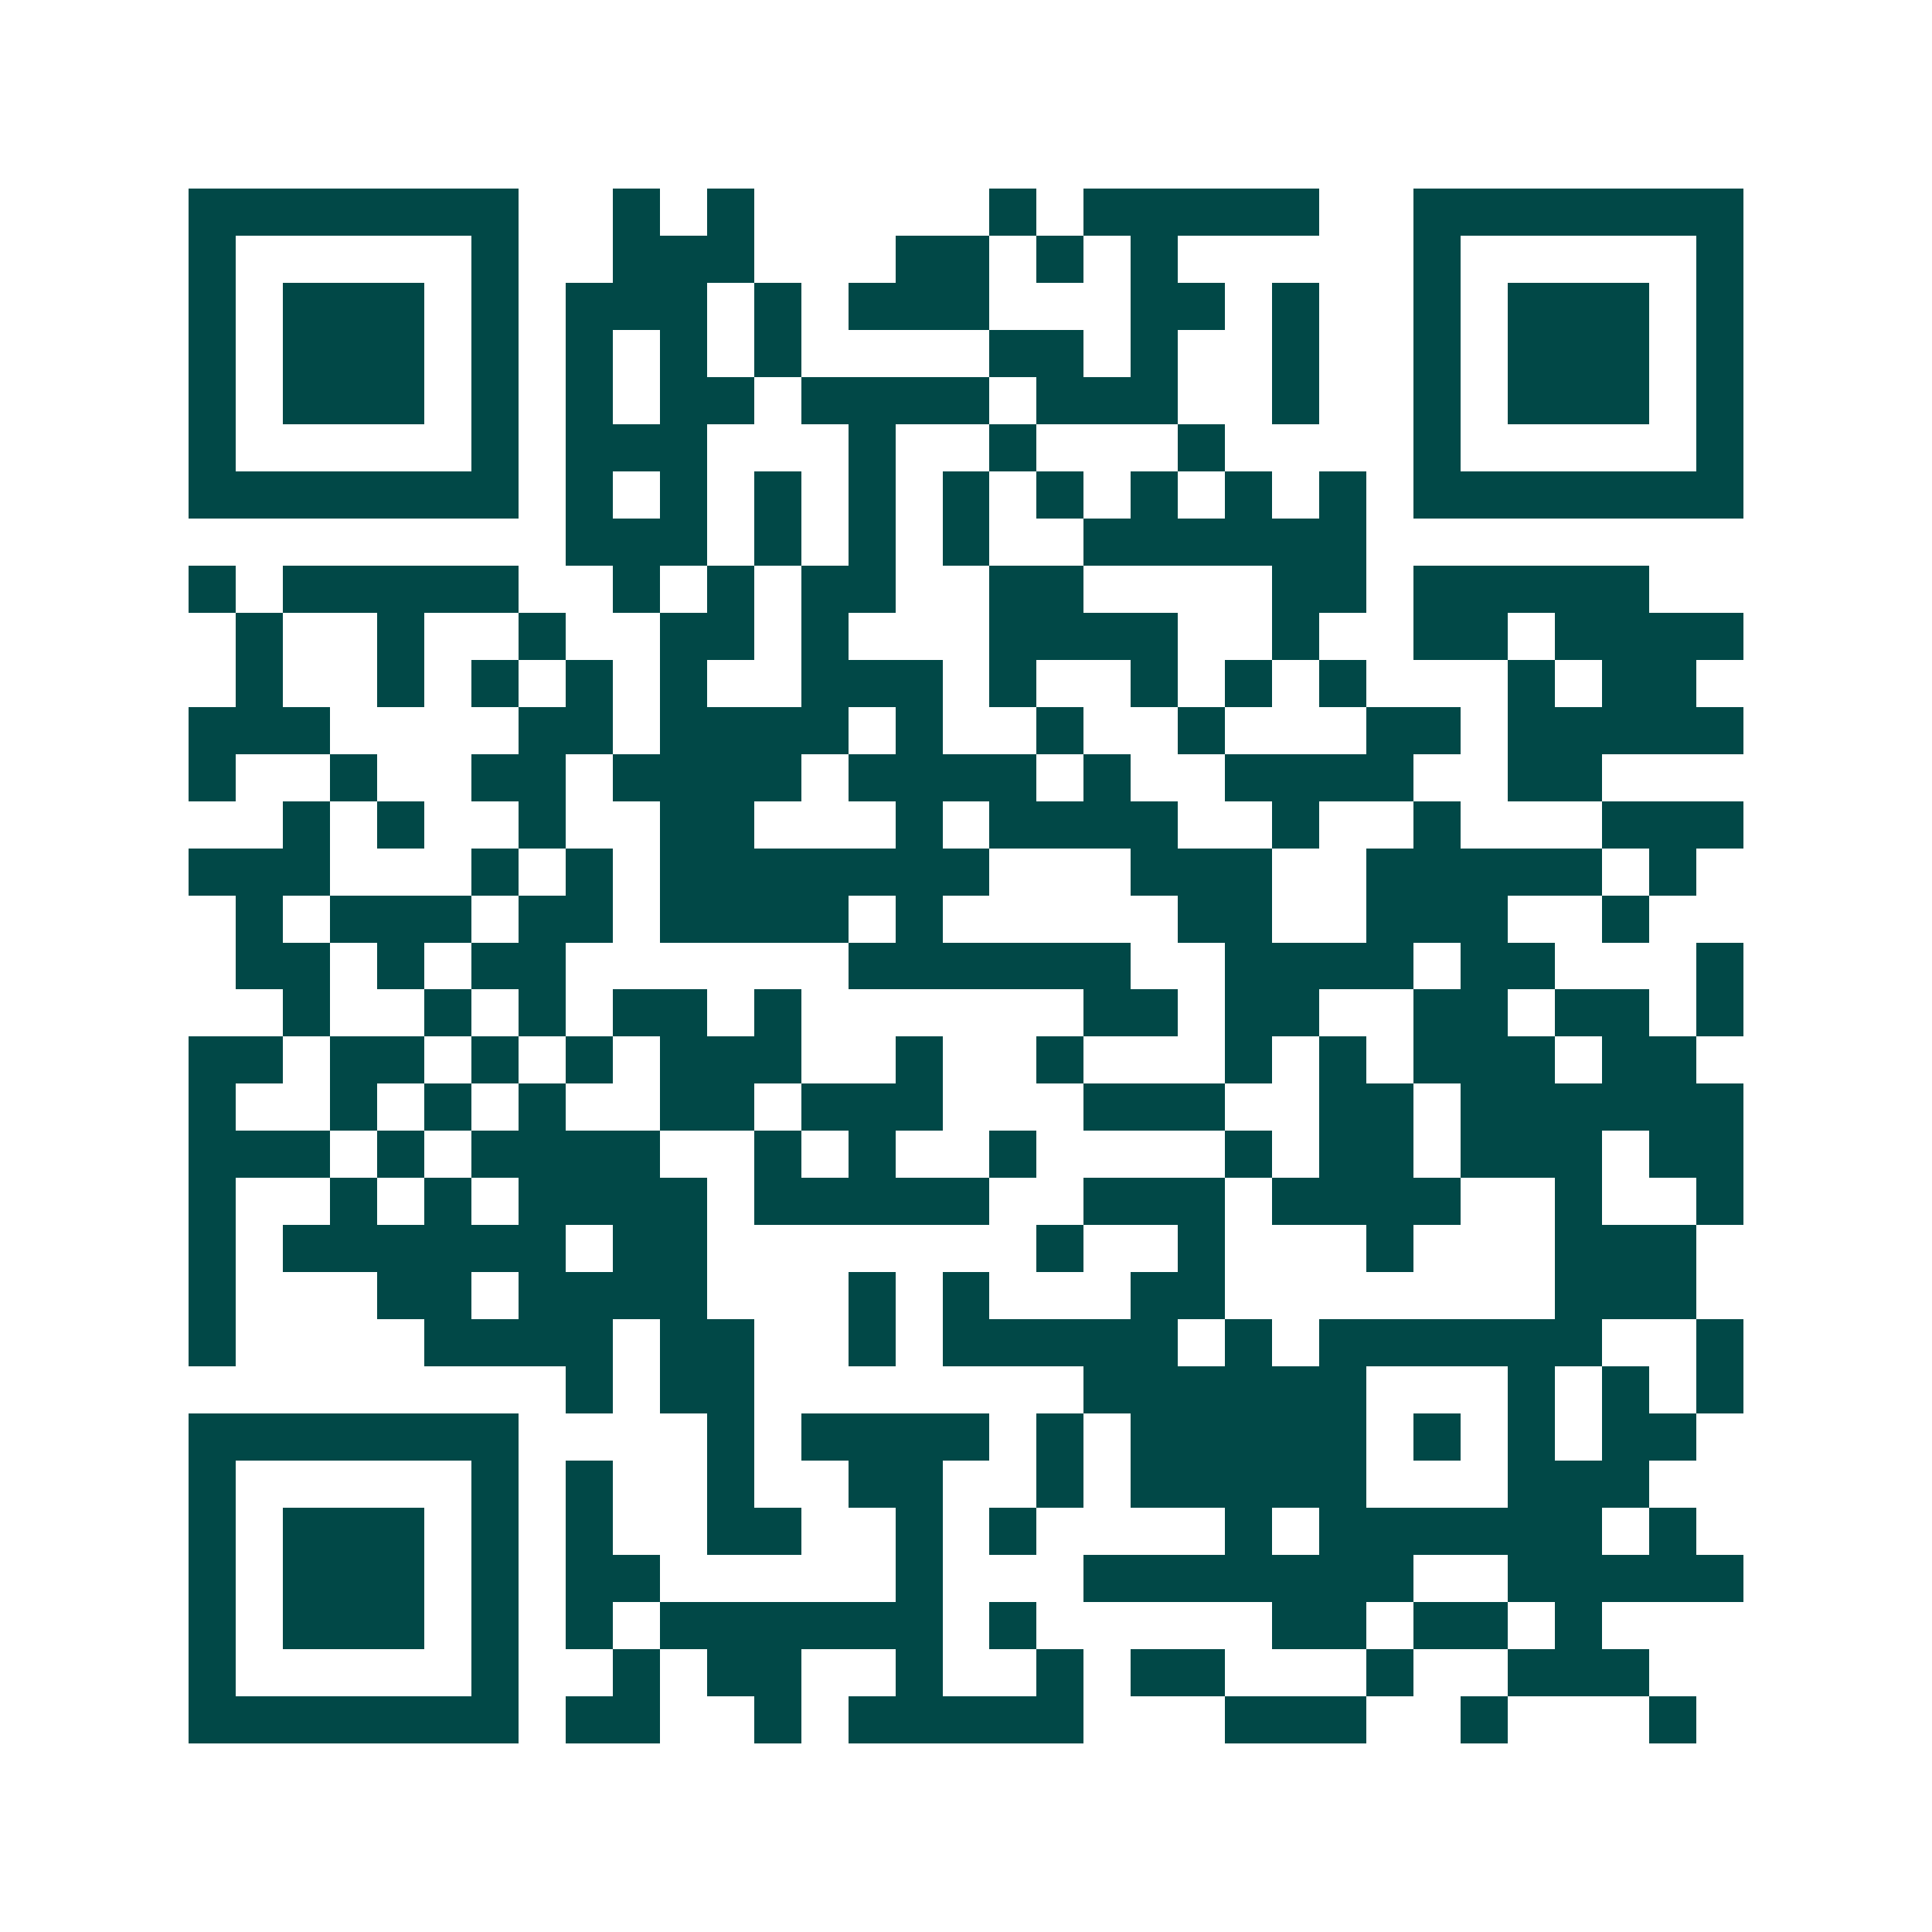 <svg xmlns="http://www.w3.org/2000/svg" width="200" height="200" viewBox="0 0 41 41" shape-rendering="crispEdges"><path fill="#ffffff" d="M0 0h41v41H0z"/><path stroke="#014847" d="M4 4.5h7m2 0h1m1 0h1m5 0h1m1 0h5m2 0h7M4 5.5h1m5 0h1m2 0h3m3 0h2m1 0h1m1 0h1m5 0h1m5 0h1M4 6.5h1m1 0h3m1 0h1m1 0h3m1 0h1m1 0h3m3 0h2m1 0h1m2 0h1m1 0h3m1 0h1M4 7.5h1m1 0h3m1 0h1m1 0h1m1 0h1m1 0h1m4 0h2m1 0h1m2 0h1m2 0h1m1 0h3m1 0h1M4 8.5h1m1 0h3m1 0h1m1 0h1m1 0h2m1 0h4m1 0h3m2 0h1m2 0h1m1 0h3m1 0h1M4 9.5h1m5 0h1m1 0h3m3 0h1m2 0h1m3 0h1m4 0h1m5 0h1M4 10.5h7m1 0h1m1 0h1m1 0h1m1 0h1m1 0h1m1 0h1m1 0h1m1 0h1m1 0h1m1 0h7M12 11.5h3m1 0h1m1 0h1m1 0h1m2 0h6M4 12.5h1m1 0h5m2 0h1m1 0h1m1 0h2m2 0h2m4 0h2m1 0h5M5 13.5h1m2 0h1m2 0h1m2 0h2m1 0h1m3 0h4m2 0h1m2 0h2m1 0h4M5 14.5h1m2 0h1m1 0h1m1 0h1m1 0h1m2 0h3m1 0h1m2 0h1m1 0h1m1 0h1m3 0h1m1 0h2M4 15.5h3m4 0h2m1 0h4m1 0h1m2 0h1m2 0h1m3 0h2m1 0h5M4 16.5h1m2 0h1m2 0h2m1 0h4m1 0h4m1 0h1m2 0h4m2 0h2M6 17.5h1m1 0h1m2 0h1m2 0h2m3 0h1m1 0h4m2 0h1m2 0h1m3 0h3M4 18.5h3m3 0h1m1 0h1m1 0h7m3 0h3m2 0h5m1 0h1M5 19.5h1m1 0h3m1 0h2m1 0h4m1 0h1m5 0h2m2 0h3m2 0h1M5 20.5h2m1 0h1m1 0h2m6 0h6m2 0h4m1 0h2m3 0h1M6 21.5h1m2 0h1m1 0h1m1 0h2m1 0h1m6 0h2m1 0h2m2 0h2m1 0h2m1 0h1M4 22.5h2m1 0h2m1 0h1m1 0h1m1 0h3m2 0h1m2 0h1m3 0h1m1 0h1m1 0h3m1 0h2M4 23.5h1m2 0h1m1 0h1m1 0h1m2 0h2m1 0h3m3 0h3m2 0h2m1 0h6M4 24.5h3m1 0h1m1 0h4m2 0h1m1 0h1m2 0h1m4 0h1m1 0h2m1 0h3m1 0h2M4 25.5h1m2 0h1m1 0h1m1 0h4m1 0h5m2 0h3m1 0h4m2 0h1m2 0h1M4 26.5h1m1 0h6m1 0h2m7 0h1m2 0h1m3 0h1m3 0h3M4 27.5h1m3 0h2m1 0h4m3 0h1m1 0h1m3 0h2m7 0h3M4 28.5h1m4 0h4m1 0h2m2 0h1m1 0h5m1 0h1m1 0h6m2 0h1M12 29.5h1m1 0h2m7 0h6m3 0h1m1 0h1m1 0h1M4 30.5h7m4 0h1m1 0h4m1 0h1m1 0h5m1 0h1m1 0h1m1 0h2M4 31.5h1m5 0h1m1 0h1m2 0h1m2 0h2m2 0h1m1 0h5m3 0h3M4 32.5h1m1 0h3m1 0h1m1 0h1m2 0h2m2 0h1m1 0h1m4 0h1m1 0h6m1 0h1M4 33.5h1m1 0h3m1 0h1m1 0h2m5 0h1m3 0h7m2 0h5M4 34.5h1m1 0h3m1 0h1m1 0h1m1 0h6m1 0h1m5 0h2m1 0h2m1 0h1M4 35.5h1m5 0h1m2 0h1m1 0h2m2 0h1m2 0h1m1 0h2m3 0h1m2 0h3M4 36.5h7m1 0h2m2 0h1m1 0h5m3 0h3m2 0h1m3 0h1"/></svg>
